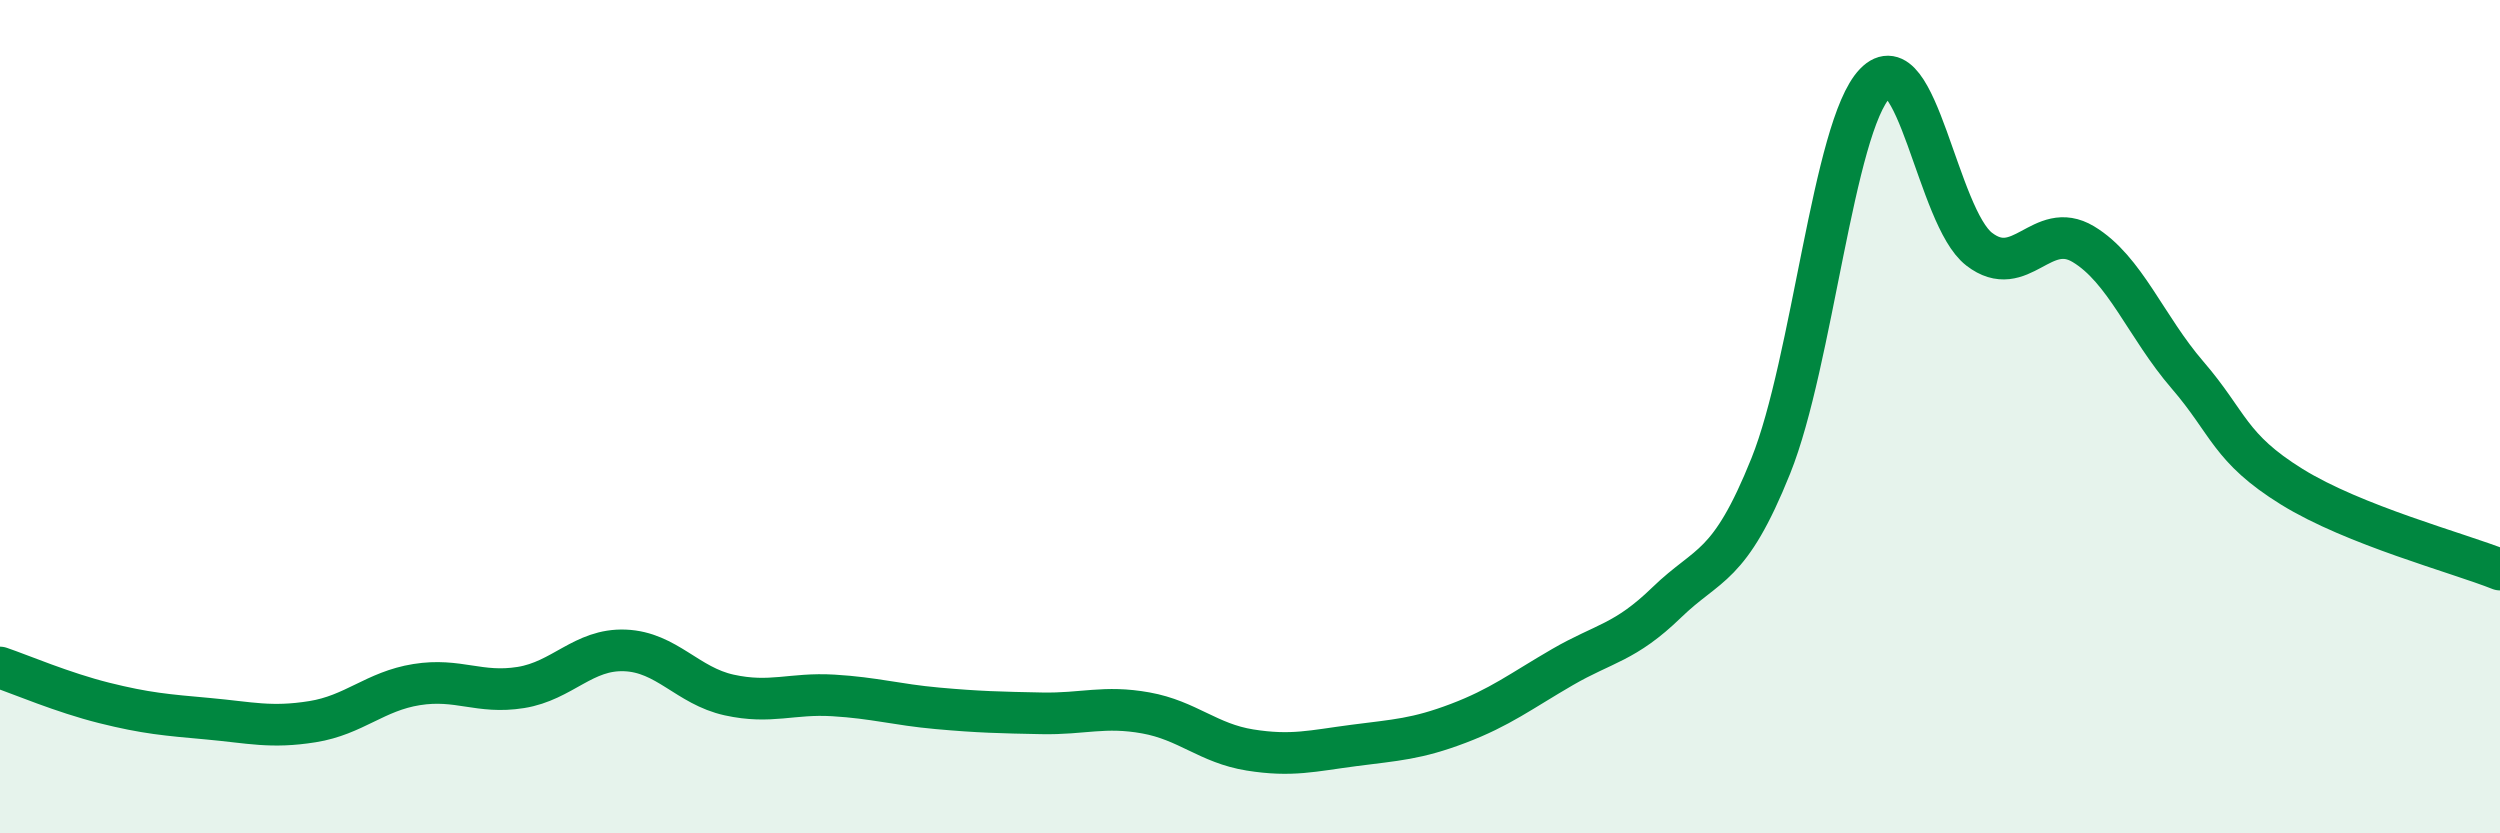 
    <svg width="60" height="20" viewBox="0 0 60 20" xmlns="http://www.w3.org/2000/svg">
      <path
        d="M 0,16.02 C 0.5,16.19 1.5,16.62 2.5,16.87 C 3.5,17.12 4,17.16 5,17.25 C 6,17.34 6.5,17.48 7.5,17.32 C 8.5,17.16 9,16.59 10,16.43 C 11,16.27 11.5,16.66 12.5,16.5 C 13.5,16.34 14,15.57 15,15.61 C 16,15.65 16.5,16.46 17.5,16.68 C 18.5,16.9 19,16.63 20,16.69 C 21,16.75 21.5,16.91 22.5,17 C 23.5,17.09 24,17.1 25,17.12 C 26,17.14 26.5,16.93 27.5,17.11 C 28.5,17.29 29,17.84 30,18 C 31,18.16 31.5,18.02 32.5,17.89 C 33.5,17.76 34,17.74 35,17.36 C 36,16.98 36.5,16.59 37.5,16.01 C 38.5,15.43 39,15.43 40,14.46 C 41,13.49 41.5,13.67 42.5,11.18 C 43.5,8.69 44,3.04 45,2 C 46,0.96 46.5,5.21 47.5,5.98 C 48.5,6.75 49,5.26 50,5.86 C 51,6.46 51.5,7.84 52.5,9 C 53.5,10.16 53.5,10.75 55,11.68 C 56.5,12.61 59,13.27 60,13.67L60 20L0 20Z"
        fill="#008740"
        opacity="0.1"
        stroke-linecap="round"
        stroke-linejoin="round"
      />
      <path
        d="M 0,16.02 C 0.5,16.19 1.5,16.62 2.5,16.87 C 3.5,17.12 4,17.16 5,17.25 C 6,17.34 6.5,17.48 7.5,17.32 C 8.5,17.16 9,16.59 10,16.43 C 11,16.27 11.5,16.66 12.5,16.5 C 13.5,16.34 14,15.57 15,15.61 C 16,15.65 16.5,16.46 17.5,16.68 C 18.5,16.9 19,16.63 20,16.69 C 21,16.75 21.5,16.91 22.5,17 C 23.5,17.09 24,17.1 25,17.12 C 26,17.14 26.5,16.93 27.5,17.11 C 28.5,17.29 29,17.84 30,18 C 31,18.16 31.5,18.02 32.5,17.89 C 33.5,17.76 34,17.74 35,17.36 C 36,16.98 36.5,16.59 37.5,16.01 C 38.5,15.43 39,15.43 40,14.46 C 41,13.49 41.5,13.67 42.5,11.18 C 43.5,8.69 44,3.04 45,2 C 46,0.96 46.5,5.21 47.5,5.98 C 48.5,6.75 49,5.26 50,5.86 C 51,6.46 51.5,7.84 52.5,9 C 53.5,10.16 53.5,10.75 55,11.68 C 56.5,12.61 59,13.27 60,13.67"
        stroke="#008740"
        stroke-width="1"
        fill="none"
        stroke-linecap="round"
        stroke-linejoin="round"
      />
    </svg>
  